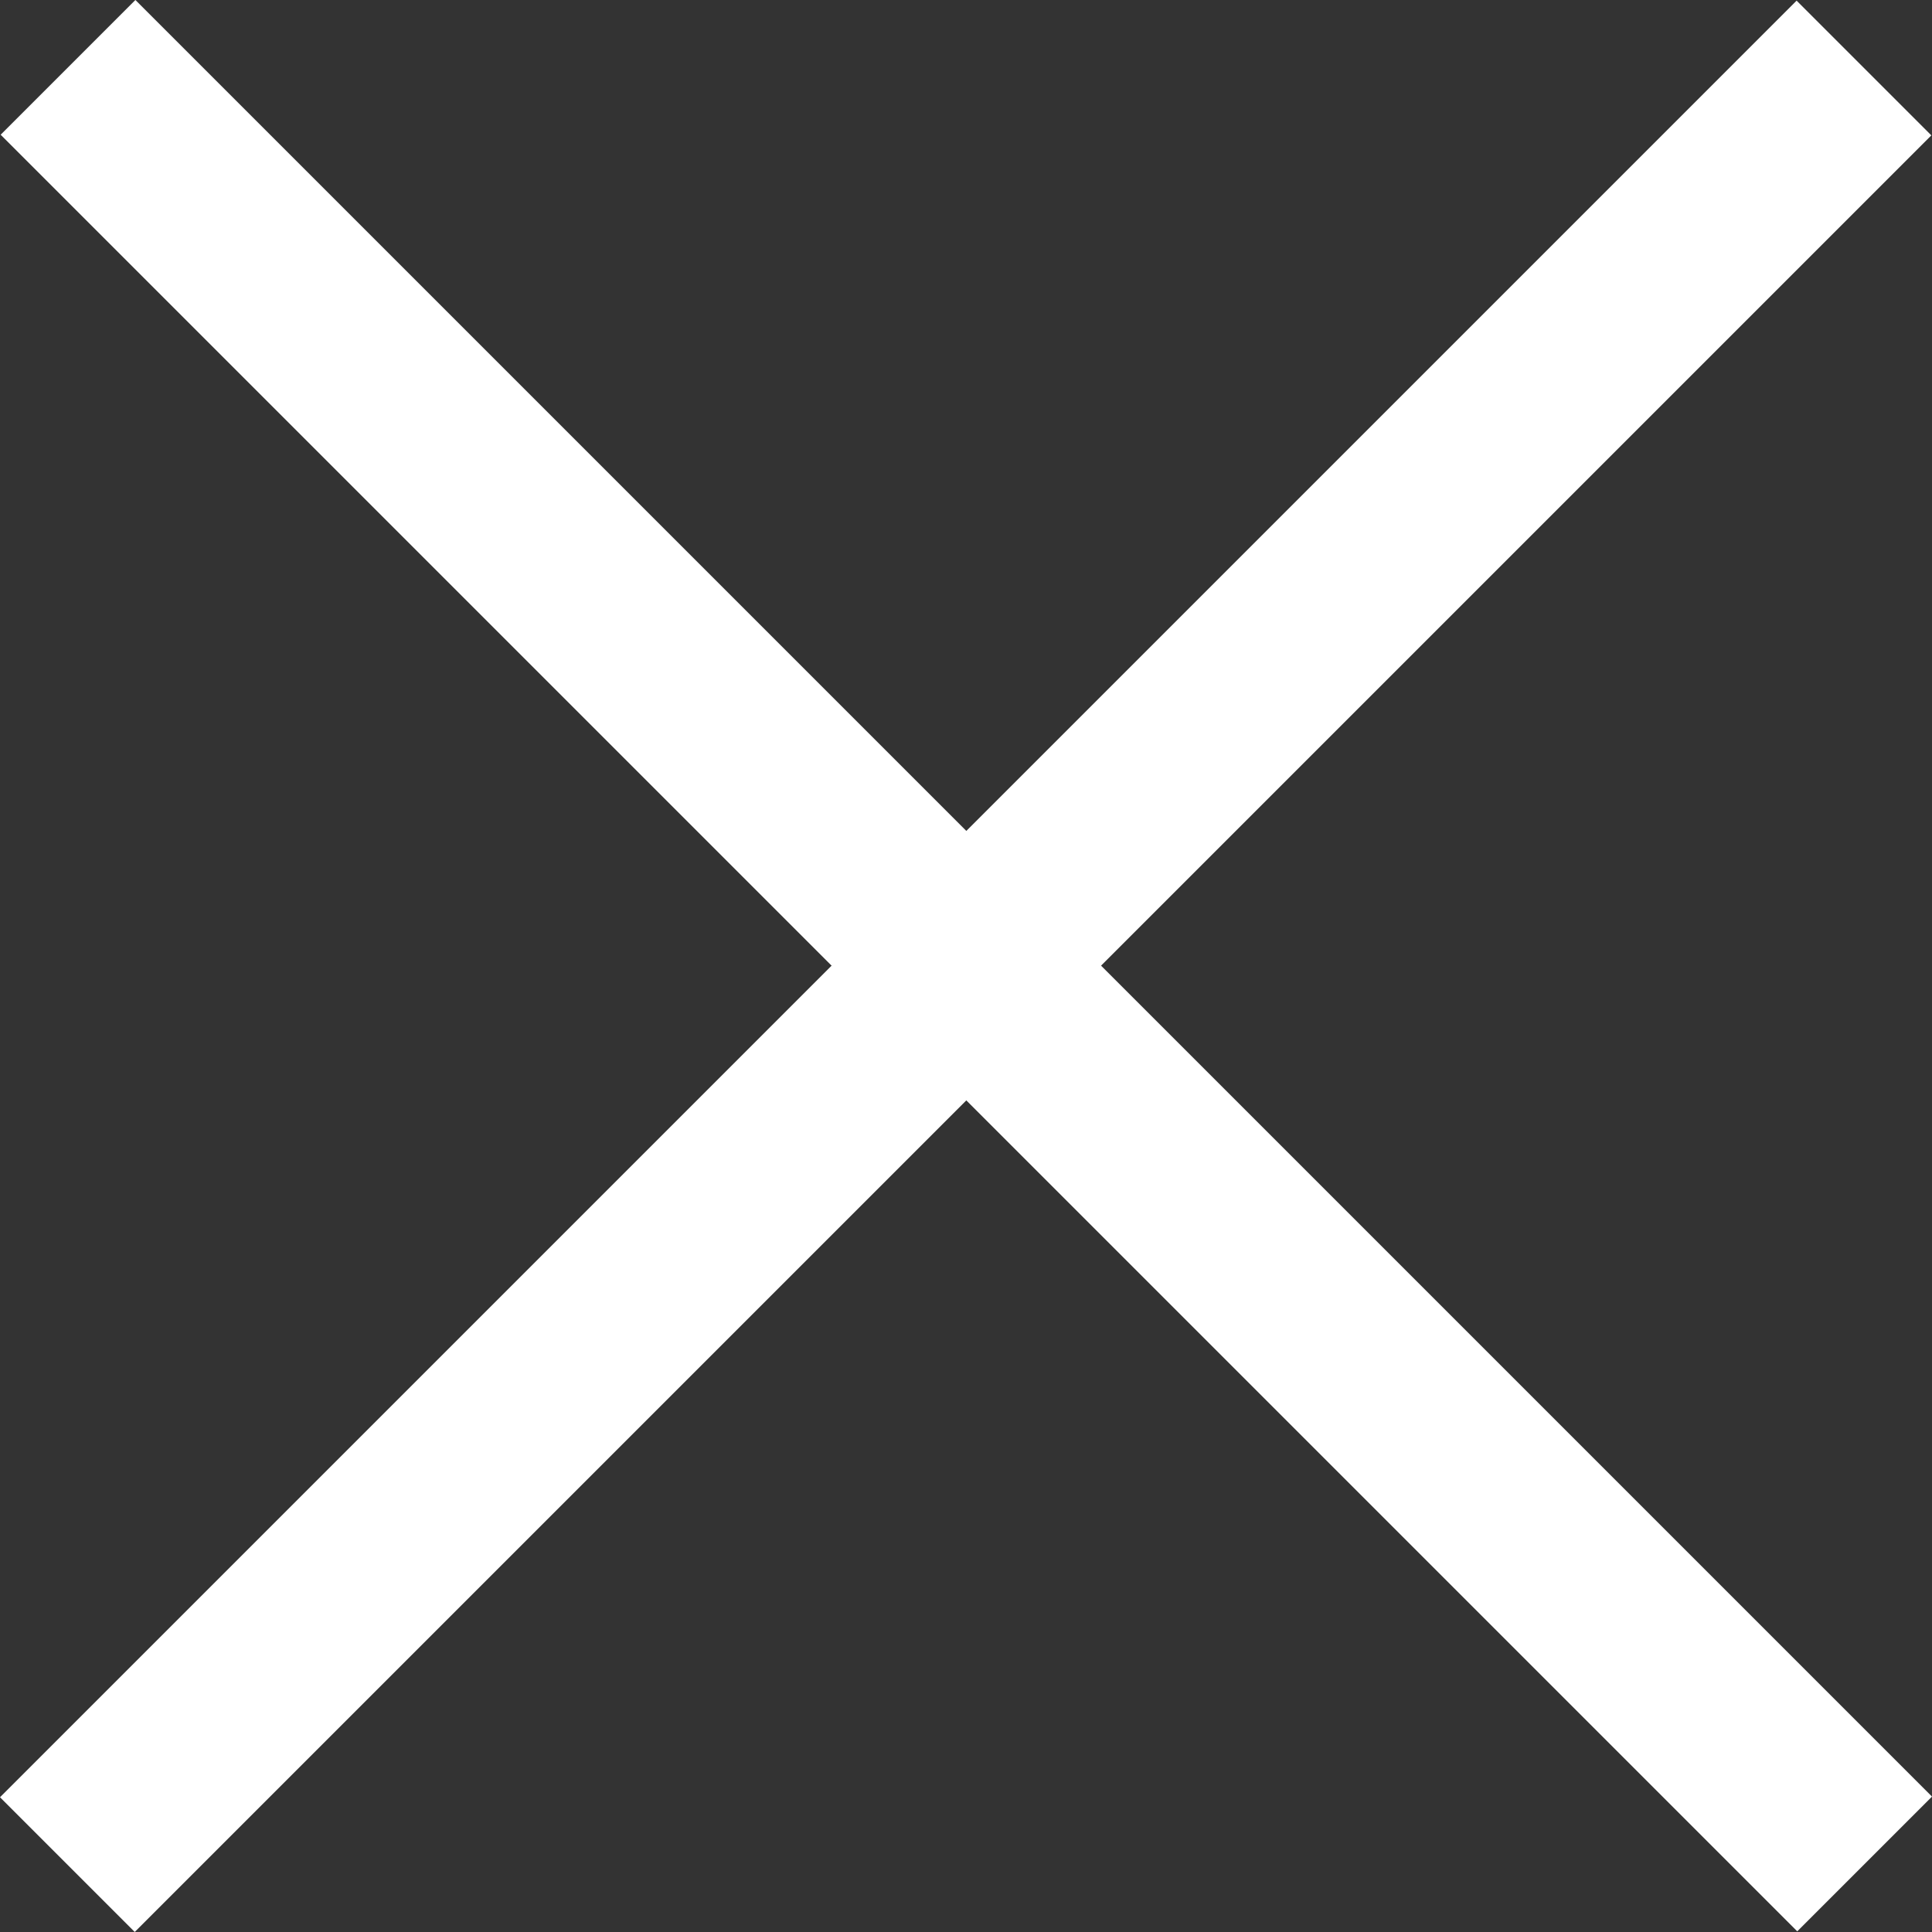 <svg xmlns="http://www.w3.org/2000/svg" viewBox="-5526.537 26.809 45.677 45.677">
  <rect x="-5526.537" y="26.809" width="45.677" height="45.677" fill="#333333" stroke="none"/>
  <defs>
    <style>
      .cls-1 {
        fill: #fff;
      }
    </style>
  </defs>
  <g id="Group_27471" data-name="Group 27471" transform="translate(-5533.741 27.381)">
    <rect id="Rectangle_4" data-name="Rectangle 4" class="cls-1" width="60.07" height="4.505" transform="translate(10.405 -0.572) rotate(45)"/>
    <path id="Path_1297" data-name="Path 1297" class="cls-1" d="M0,0H60.07V4.505H0Z" transform="translate(7.204 41.919) rotate(-45)"/>
  </g>
</svg>
